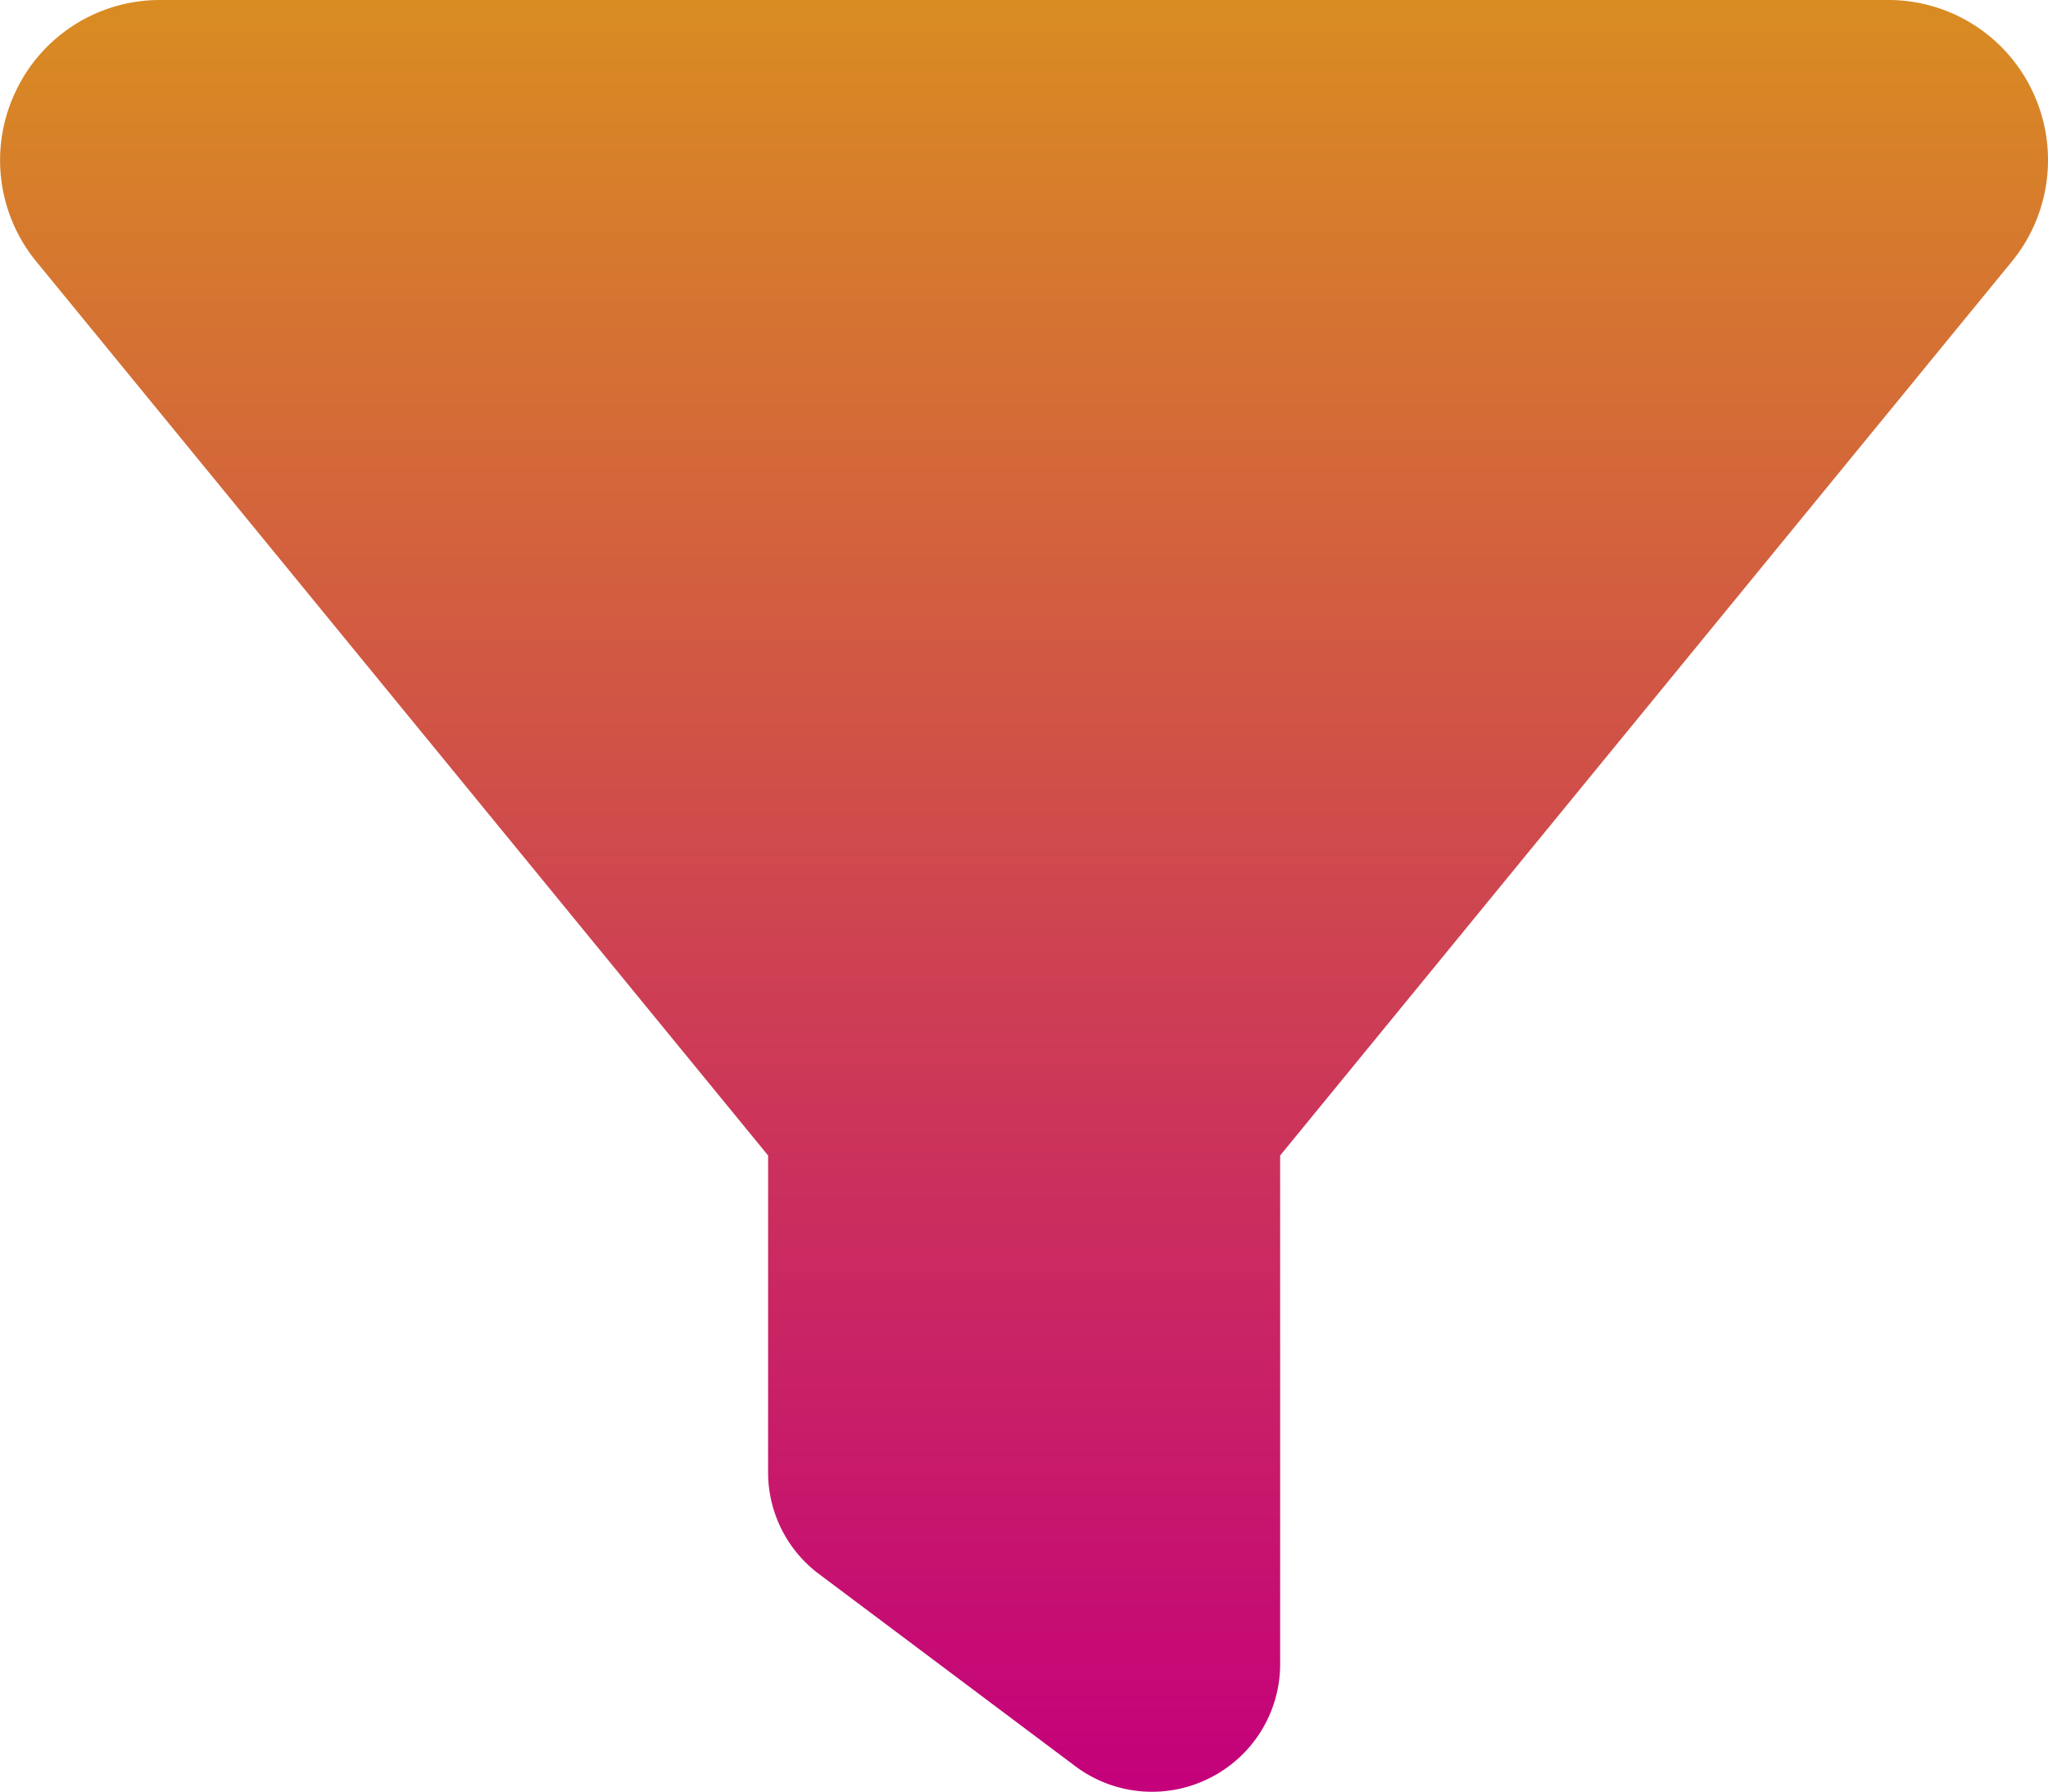<svg xmlns="http://www.w3.org/2000/svg" xmlns:xlink="http://www.w3.org/1999/xlink" width="49.994" height="43.749" viewBox="0 0 49.994 43.749"><defs><linearGradient id="linear-gradient" x1="0.5" x2="0.5" y2="1" gradientUnits="objectBoundingBox"><stop offset="0" stop-color="#d98c22"></stop><stop offset="1" stop-color="#c4007b"></stop></linearGradient></defs><path id="Trazado_196" data-name="Trazado 196" d="M.381-38.389a3.89,3.89,0,0,1,3.525-2.236H46.094a3.89,3.89,0,0,1,3.525,2.236,3.915,3.915,0,0,1-.508,4.15L31.25-12.412V0a3.112,3.112,0,0,1-1.729,2.793A3.12,3.12,0,0,1,26.25,2.5L20-2.187a3.1,3.1,0,0,1-1.25-2.5v-7.725L.879-34.248A3.9,3.9,0,0,1,.381-38.389Z" transform="translate(0 40.625)" fill="url(#linear-gradient)"></path></svg>